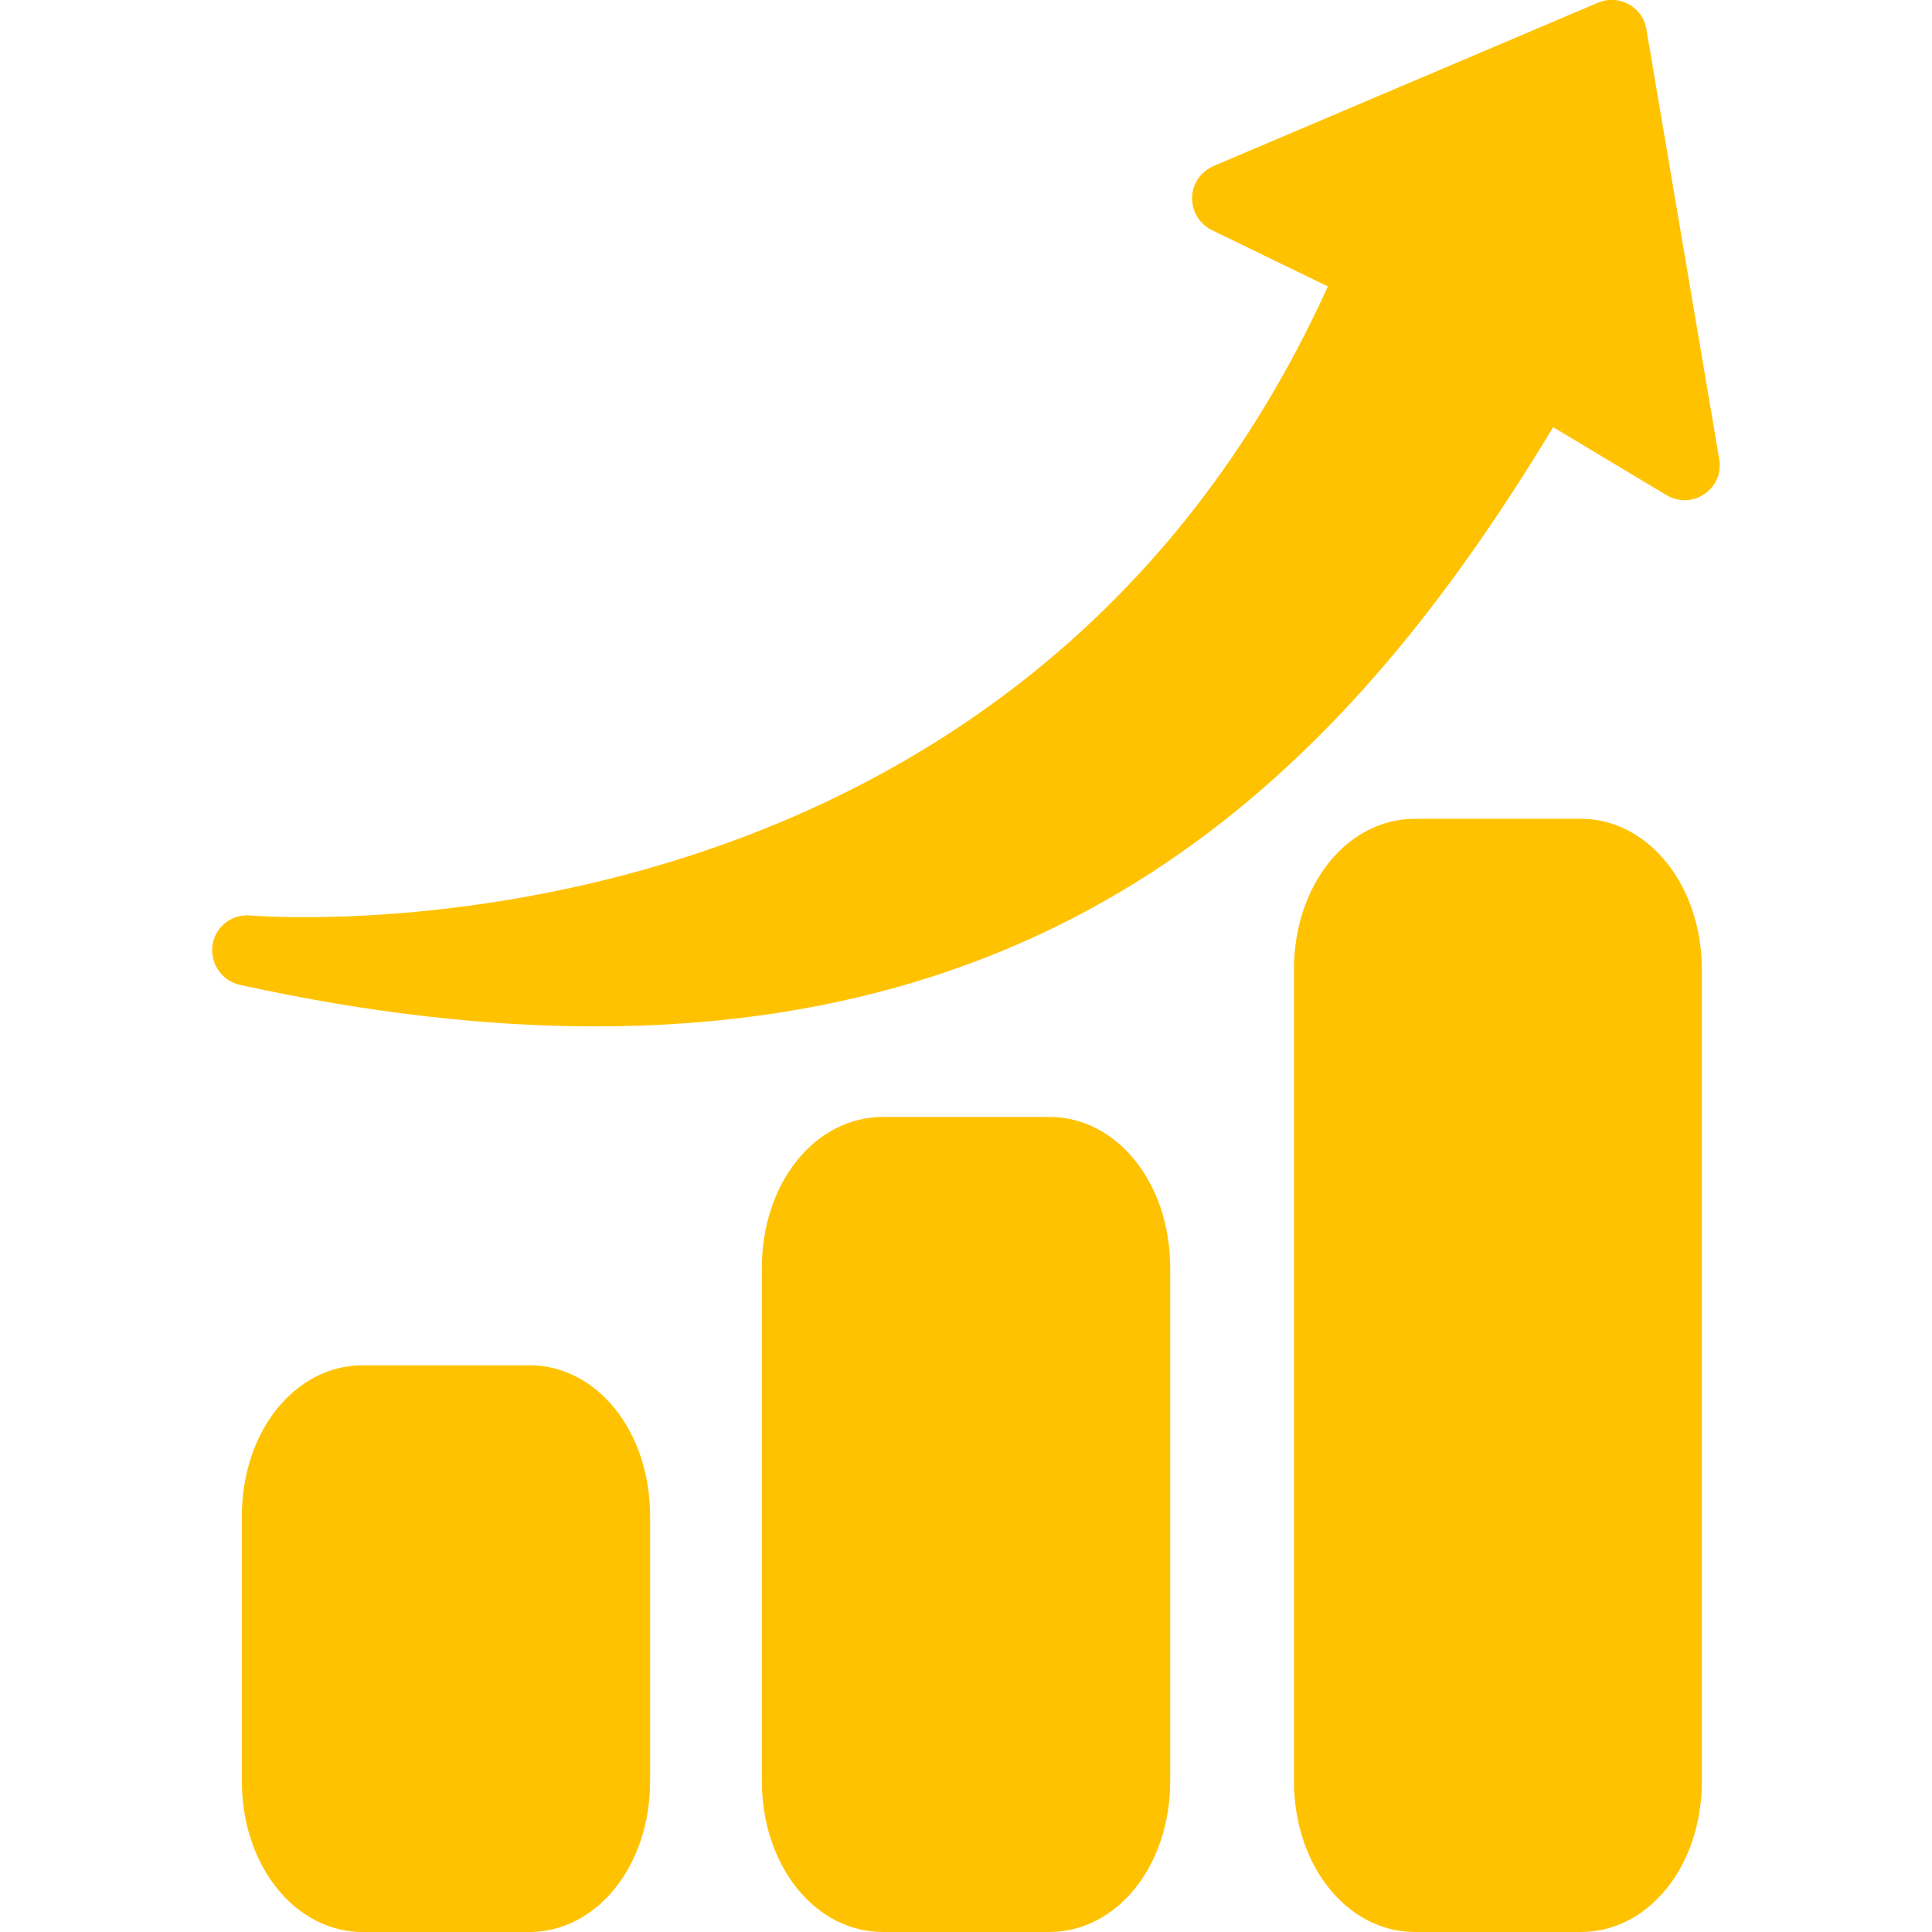 <svg width="32" height="32" viewBox="0 0 32 32" fill="none" xmlns="http://www.w3.org/2000/svg">
<g clip-path="url(#clip0_1376_53998)">
<path d="M28.188 16.062V29.5C28.188 30.906 27.307 32 26.182 32H23.438C22.313 32 21.432 30.9 21.432 29.5V16.062C21.432 14.656 22.313 13.562 23.438 13.562H26.182C27.3 13.562 28.188 14.662 28.188 16.062Z" fill="#FFC200"/>
<path d="M28.231 8.182C28.044 8.313 27.8 8.319 27.6 8.2L25.725 7.075C22.638 12.188 18.281 17 9.869 17C8.094 17 6.138 16.788 3.975 16.313C3.663 16.244 3.463 15.938 3.525 15.619C3.588 15.332 3.85 15.138 4.144 15.163C4.669 15.207 16.869 16.026 21.994 4.744L20.075 3.813C19.788 3.675 19.663 3.325 19.8 3.038C19.863 2.907 19.969 2.807 20.1 2.75L26.469 0.044C26.763 -0.081 27.106 0.057 27.231 0.35C27.25 0.394 27.263 0.438 27.269 0.482L28.475 7.6C28.519 7.825 28.419 8.057 28.231 8.182Z" fill="#FFC200"/>
<path d="M19.382 21V29.5C19.382 30.906 18.5 32 17.375 32H14.625C13.5 32 12.619 30.9 12.619 29.5V21C12.619 19.594 13.5 18.5 14.625 18.5H17.369C18.5 18.494 19.382 19.594 19.382 21Z" fill="#FFC200"/>
<path d="M10.768 25.113V29.501C10.768 30.901 9.887 32.001 8.762 32.001H6.012C4.887 32.001 4.006 30.901 4.006 29.501V25.113C4.006 23.707 4.887 22.613 6.012 22.613H8.756C9.887 22.607 10.768 23.707 10.768 25.113Z" fill="#FFC200"/>
</g>
<defs>
<clipPath id="clip0_1376_53998">
<rect width="32" height="32" fill="white"/>
</clipPath>
</defs>
</svg>
